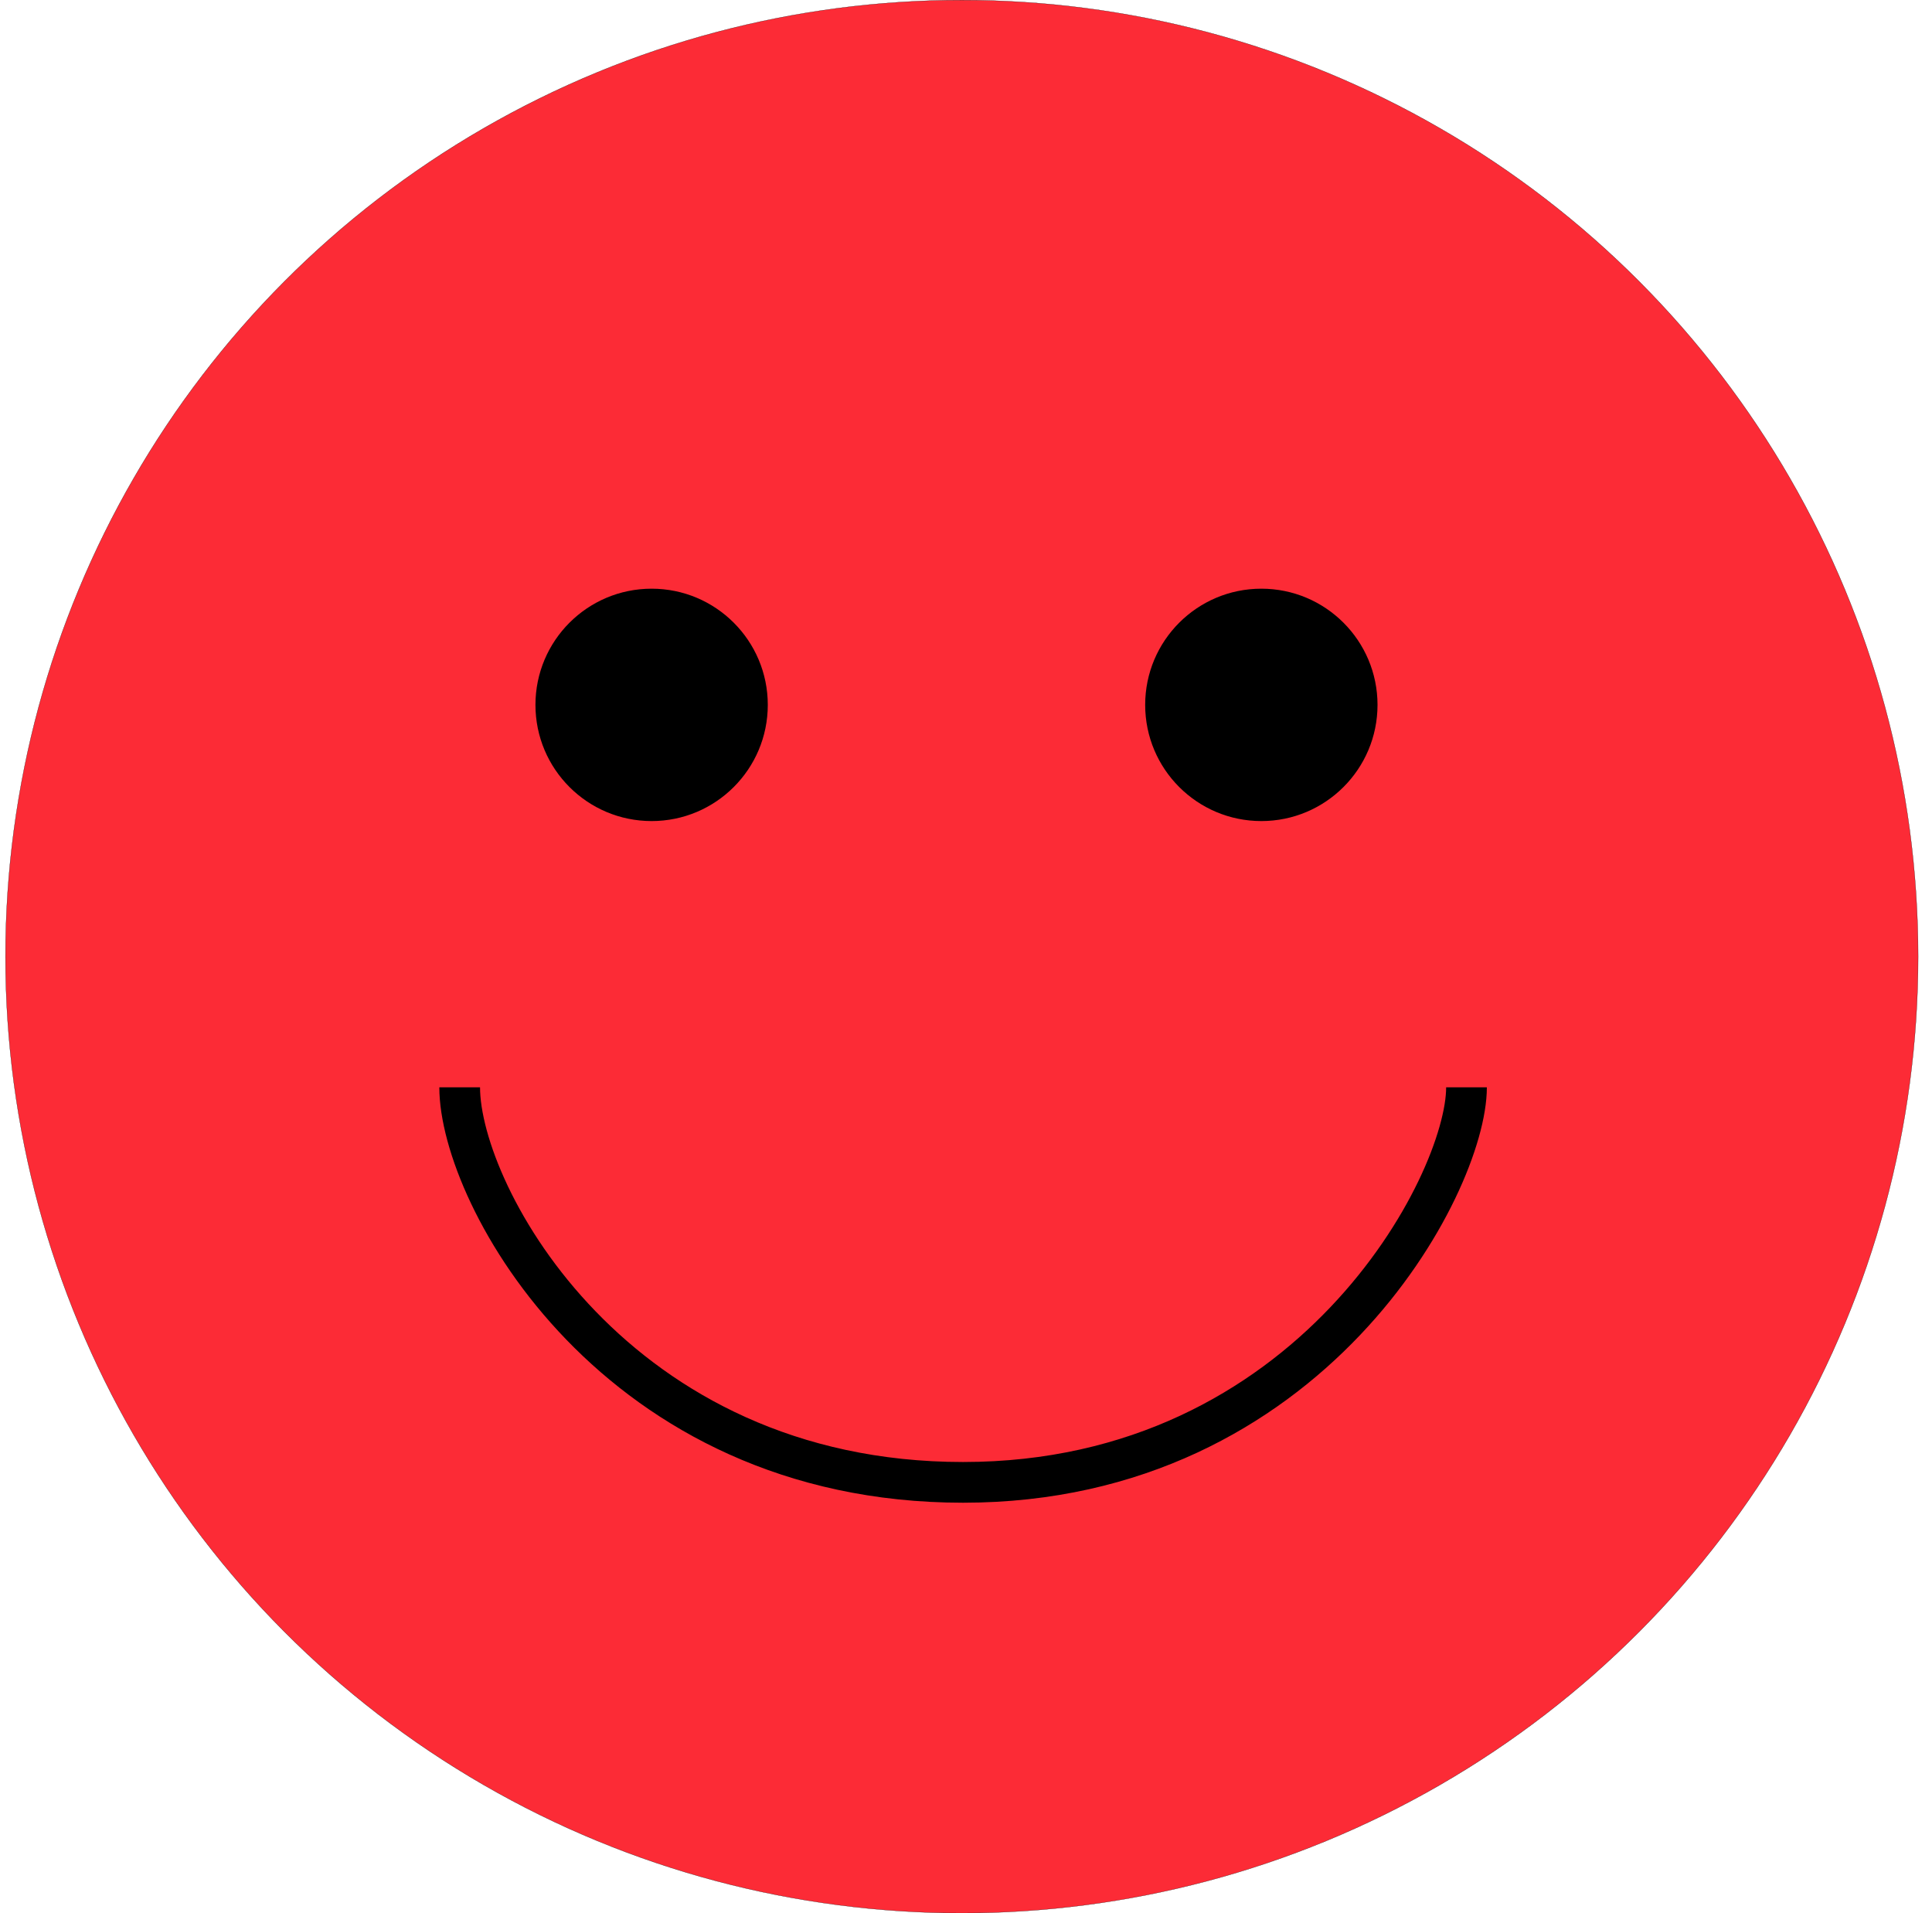 <svg width="101" height="100" viewBox="0 0 101 100" fill="none" xmlns="http://www.w3.org/2000/svg">
<circle cx="50.281" cy="50" r="49.994" fill="#FC2B36" stroke="black" stroke-width="0.011"/>
<circle cx="34.065" cy="36.843" r="6.073" fill="black"/>
<circle cx="65.94" cy="36.843" r="6.073" fill="black"/>
<path d="M24.031 56.832C24.031 62.5 32.166 77.481 50.348 77.481C68.53 77.481 76.665 61.893 76.665 56.832" stroke="black" stroke-width="2.128"/>
</svg>
